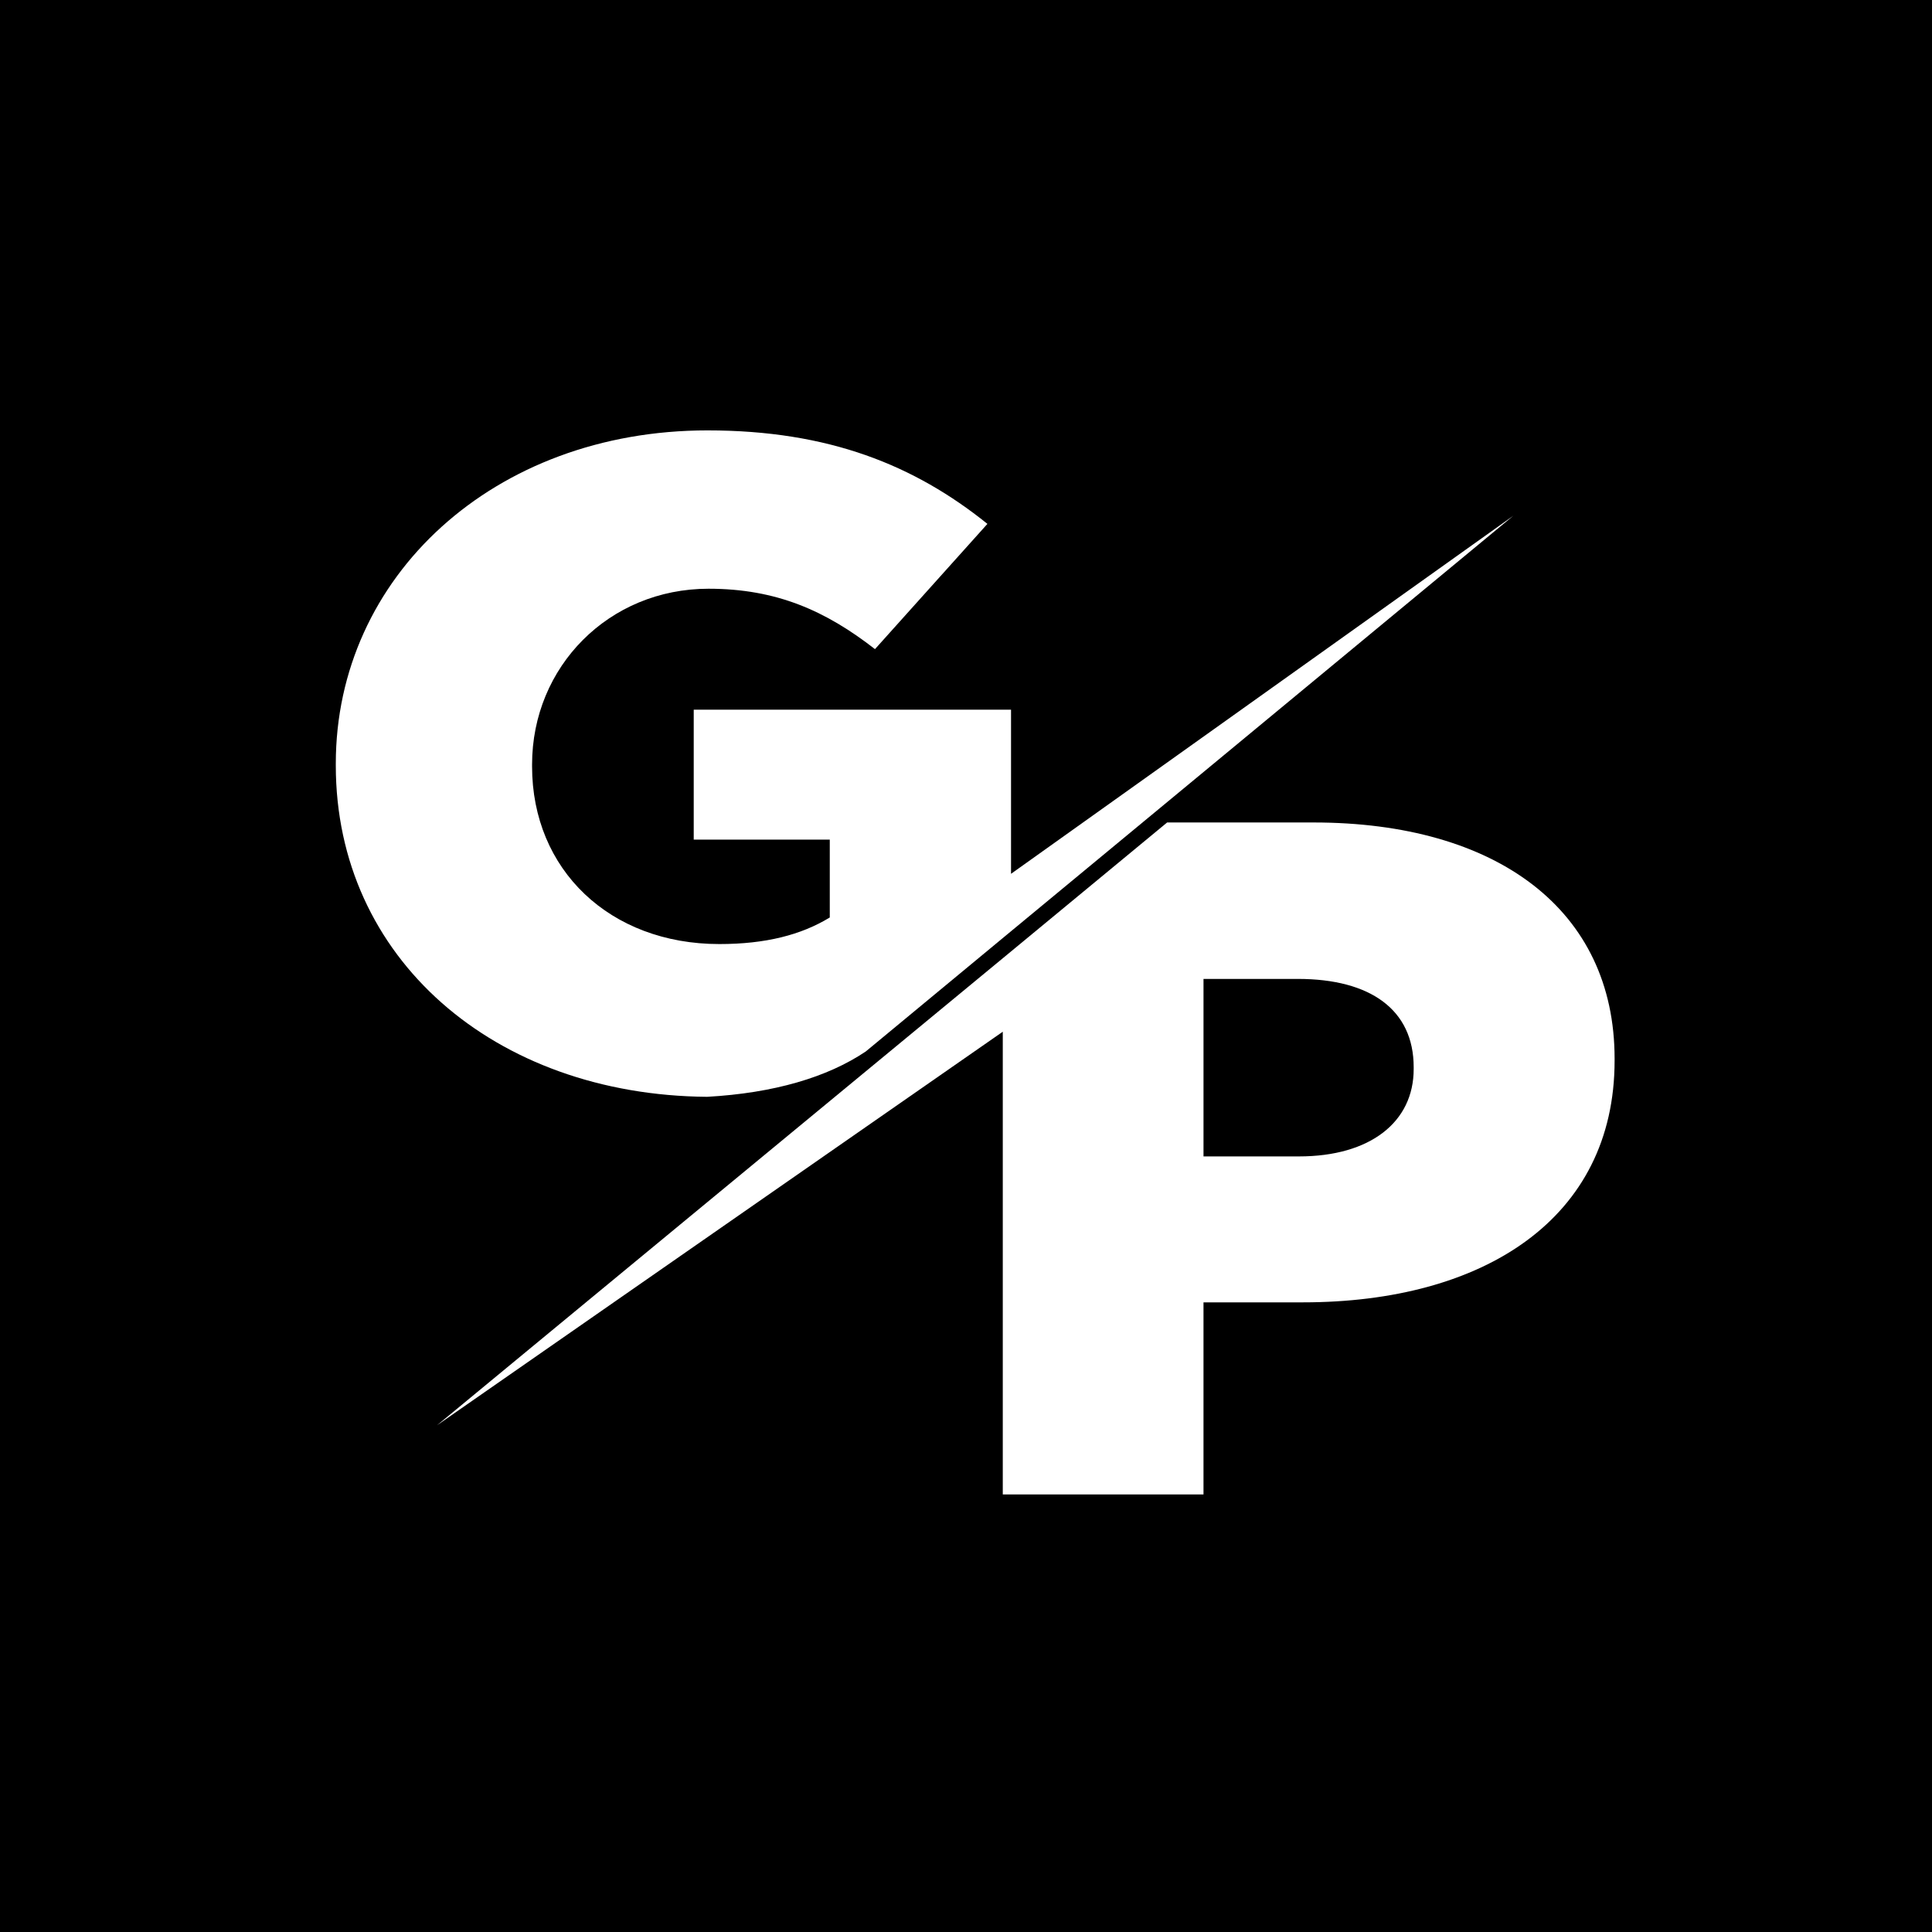 <?xml version="1.0" encoding="utf-8"?>
<svg version="1.1" xmlns="http://www.w3.org/2000/svg" xmlns:xlink="http://www.w3.org/1999/xlink" viewBox="0 0 2100 2100">
  <rect x="0" y="0" width="2100" height="2100" fill="#808080" stroke="none"/>
  <style type="text/css">
    .t0{fill-rule:evenodd;clip-rule:evenodd;fill:#000;stroke:#000;stroke-width:0.6;stroke-miterlimit:10;}
	.t1{fill-rule:evenodd;clip-rule:evenodd;fill:#fff;}
	.t2{fill:#fff;}
  </style>
  <g>
    <rect class="t0" width="2100" height="2100"/>
    <rect class="t0" width="2100" height="2100"/>
    <path class="t1" d="M1089.98,1041.59L475,1549.23l614.98-427.79v502.97h218.17V1415.6h108.06c196.01,0,338.79-90.65,338.79-262.82
		v-2.12c0-161.8-128.16-256.67-327.37-256.67h-90h-69L1089.98,1041.59z M1308.16,1256.98v-192.94h102.57
		c78.81,0,125.88,33.47,125.88,95.93v2.12c0,57.39-47.06,94.88-124.74,94.88H1308.16z"/>
    <path class="t2" d="M1098.95,949.79V771.42h-344.9v141.2h147.88v84.64c-31.1,18.99-69.81,28.89-120.04,28.89
		c-118.95,0-203.55-80.6-203.55-193.11v-2.02c0-106.45,83.51-191.09,191.8-191.09c73.94,0,127.44,24.04,180.93,65.65l122.21-136.15
		c-79.37-63.83-172.45-101.61-304.23-101.61C536.58,467.81,365,626.99,365,830v2.02c0,209.68,172.45,358.35,403.62,360.17
		c72.42-4.04,130.7-21.21,172.45-49.29l157.89-130.69L1645,560.53L1098.95,949.79z"/>
  </g>
</svg>
